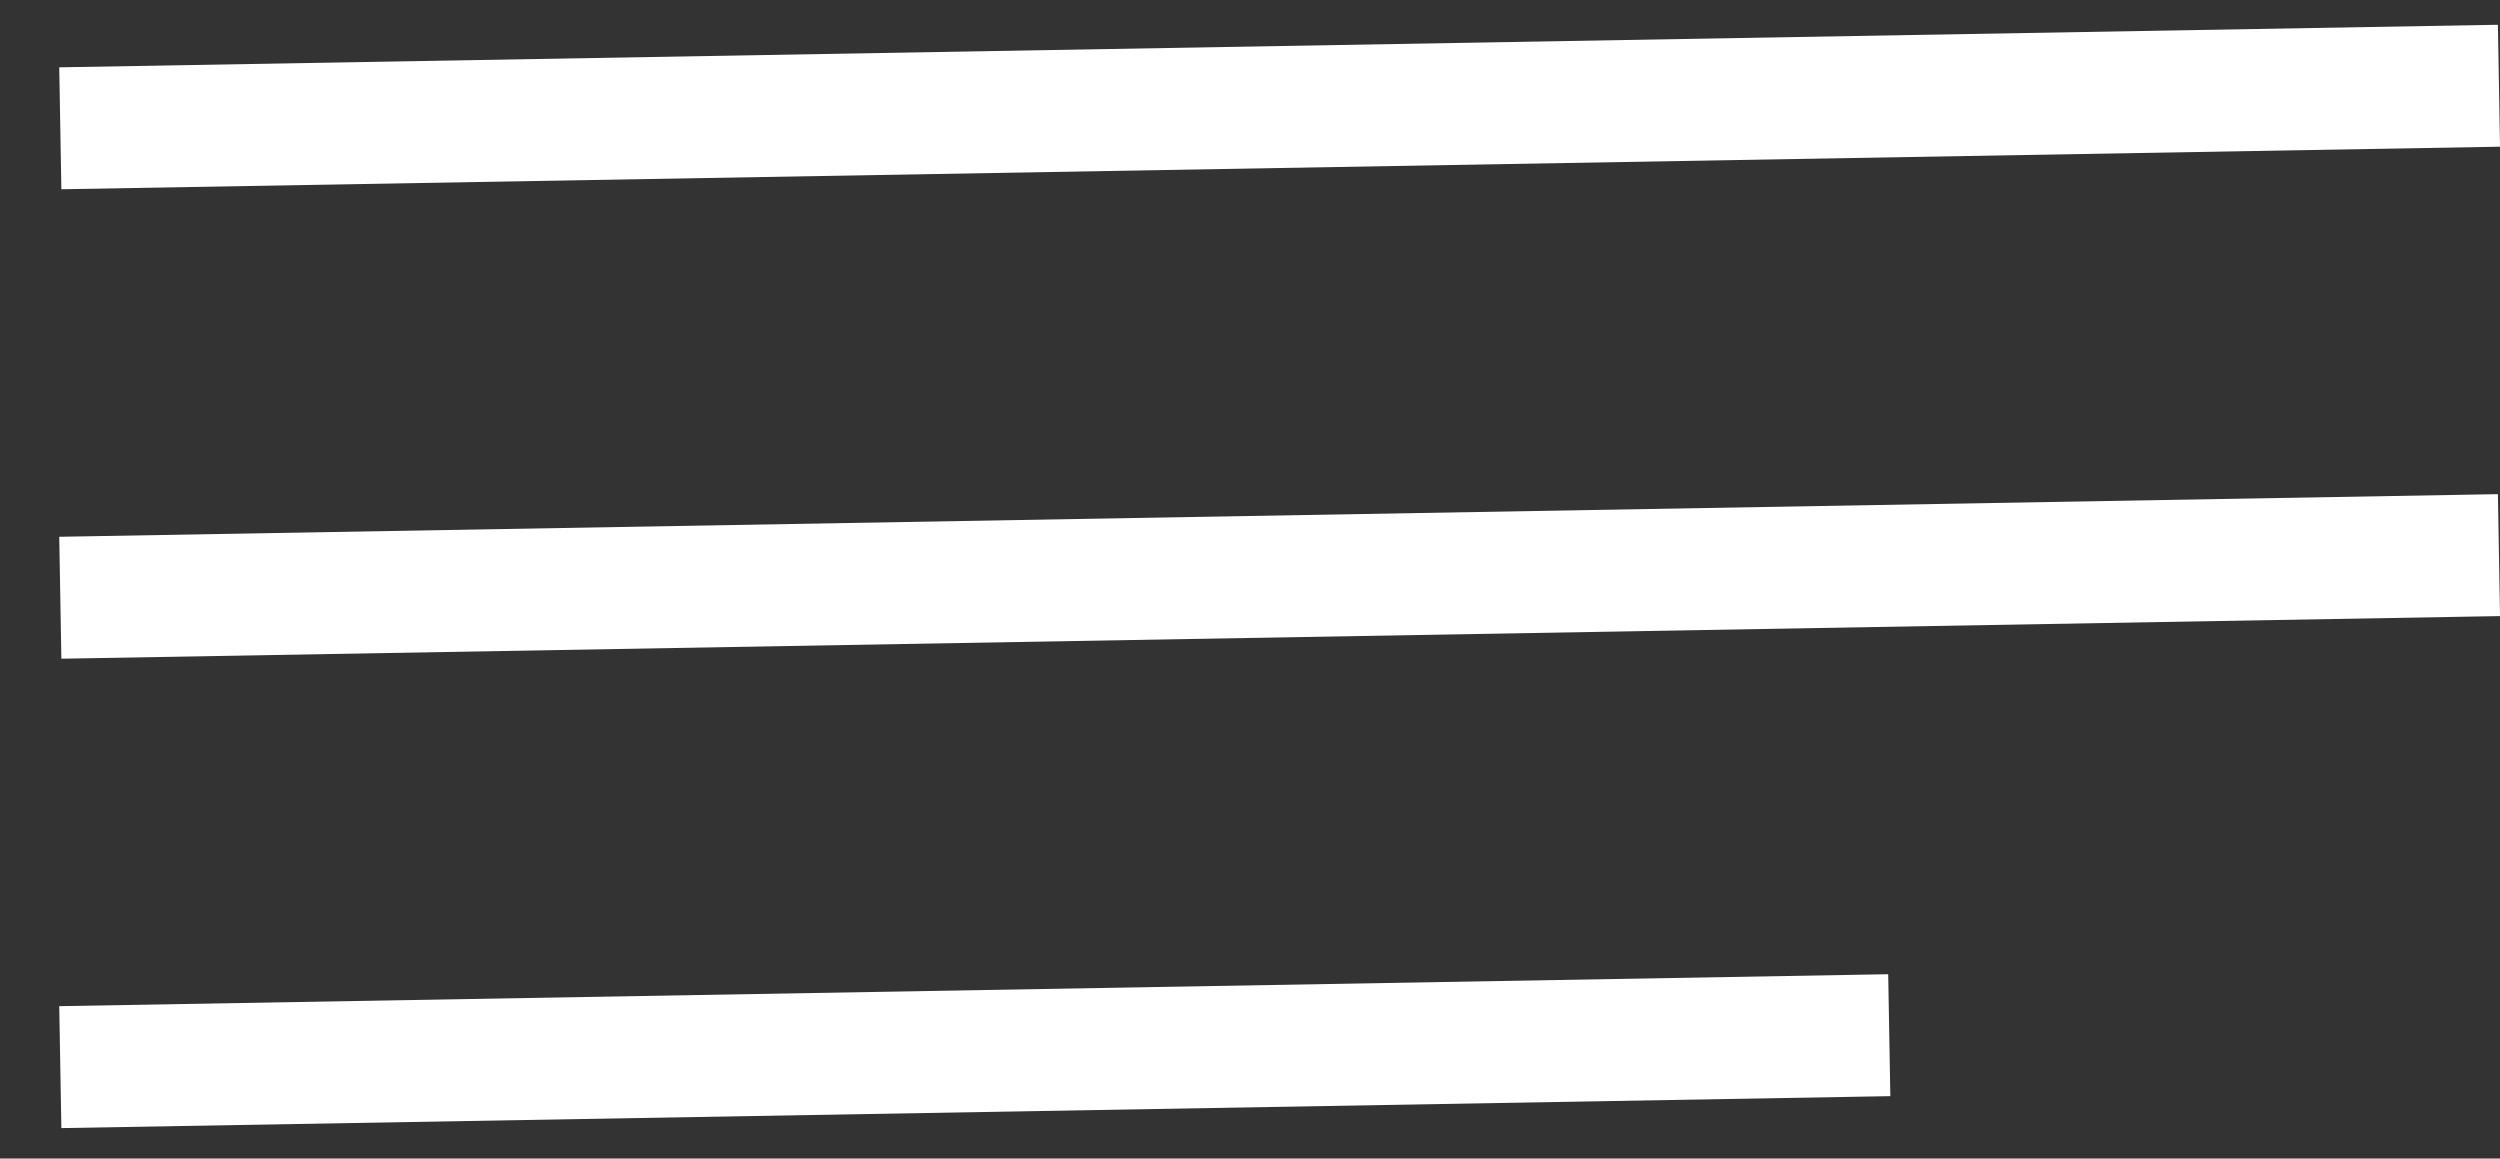 <?xml version="1.0" encoding="UTF-8"?> <svg xmlns="http://www.w3.org/2000/svg" width="41" height="19" viewBox="0 0 41 19" fill="none"><rect x="0" y="0" width="41" height="19" fill="#333333" stroke="none"/> <line x1="0.989" y1="2.104" x2="40.983" y2="1.406" stroke="white" stroke-width="2"></line> <line x1="0.989" y1="9.803" x2="40.983" y2="9.104" stroke="white" stroke-width="2"></line> <line x1="0.989" y1="17.501" x2="30.984" y2="16.977" stroke="white" stroke-width="2"></line> </svg> 